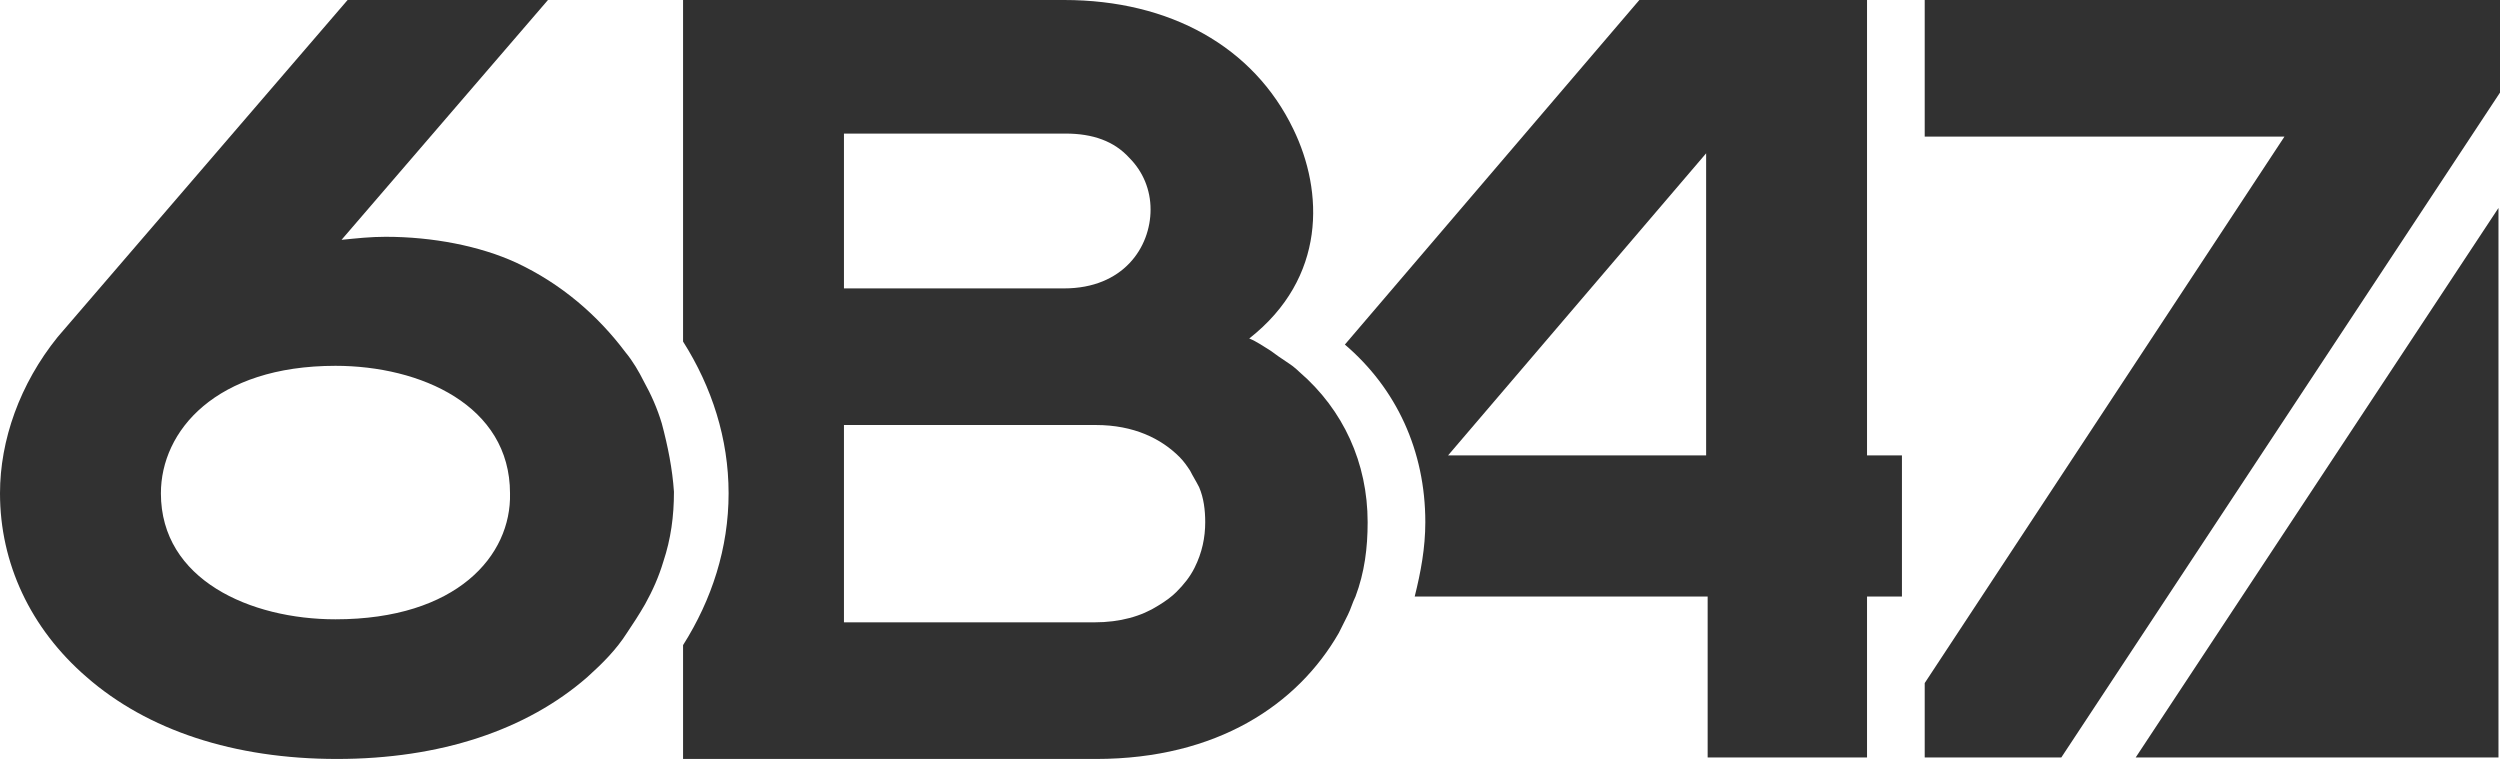 <?xml version="1.0" encoding="utf-8"?>
<!-- Generator: Adobe Illustrator 28.1.0, SVG Export Plug-In . SVG Version: 6.00 Build 0)  -->
<svg version="1.1" id="Ebene_1" xmlns="http://www.w3.org/2000/svg" xmlns:xlink="http://www.w3.org/1999/xlink" x="0px" y="0px"
	 viewBox="0 0 164.7 50" style="enable-background:new 0 0 164.7 50;" xml:space="preserve">
<style type="text/css">
	.st0{fill:#313131;}
</style>
<g>
	<polygon class="st0" points="126.8,0 126.8,9 150.5,9 126.8,45 126.8,49.9 135.8,49.9 164.7,6.1 164.7,0 	"/>
	<g>
		<path class="st0" d="M85.6,24.5c-0.3-0.3-0.6-0.5-0.9-0.7c-0.3-0.2-0.6-0.4-1-0.7c-0.5-0.3-0.9-0.6-1.4-0.8
			c5.1-4,4.9-9.7,2.9-13.8C82.6,3.1,77.1,0,70.1,0H45v22.5c1.9,3,3,6.4,3,10c0,3.6-1.1,7-3,10v7.5h27.2c8,0,13.3-3.6,16-8.3
			c0.2-0.4,0.4-0.8,0.6-1.2c0.2-0.4,0.3-0.8,0.5-1.2c0.6-1.6,0.8-3.2,0.8-4.9C90.1,30.5,88.5,27,85.6,24.5 M55.6,8.8h14.6
			c1.8,0,3.2,0.5,4.2,1.6c0.9,0.9,1.4,2.1,1.4,3.4c0,2.5-1.8,5.2-5.7,5.2H55.6V8.8z M55.6,41V28h16.6c2.5,0,4.3,0.9,5.5,2.1
			c0.3,0.3,0.5,0.6,0.7,0.9c0.2,0.4,0.4,0.7,0.6,1.1c0.3,0.7,0.4,1.5,0.4,2.3c0,1-0.2,2-0.7,3c-0.3,0.6-0.7,1.1-1.2,1.6
			c-0.3,0.3-0.7,0.6-1.2,0.9c-1.1,0.7-2.5,1.1-4.2,1.1H55.6z"/>
		<path class="st0" d="M43.6,27.9c-0.3-1-0.7-1.9-1.2-2.8c-0.3-0.6-0.7-1.3-1.2-1.9c-1.8-2.4-4.2-4.5-7.2-5.9
			c-2.4-1.1-5.5-1.7-8.6-1.7c-1,0-1.9,0.1-2.9,0.2L36.1,0H22.9L3.8,22.2l0,0l0,0C1.3,25.3,0,29,0,32.5c0,4.6,2,8.9,5.7,12.1
			c4,3.5,9.7,5.4,16.5,5.4c6.8,0,12.5-1.9,16.5-5.4c1-0.9,1.9-1.8,2.6-2.9c0.4-0.6,0.8-1.2,1.2-1.9c0.5-0.9,0.9-1.8,1.2-2.8
			c0.5-1.5,0.7-3,0.7-4.6C44.3,30.9,44,29.4,43.6,27.9 M22.1,40.8c-5.6,0-11.5-2.6-11.5-8.3c0-4.1,3.6-8.4,11.5-8.4
			c5.6,0,11.5,2.6,11.5,8.4C33.7,36.6,30.1,40.8,22.1,40.8"/>
		<path class="st0" d="M125.3,30H123V0h-15L88.6,22.7c3.4,2.9,5.3,7,5.3,11.7c0,1.7-0.3,3.3-0.7,4.9h19.3v10.6H123V39.3h2.3V30z
			 M112.4,30h-17l17-19.9V30z"/>
	</g>
	<polygon class="st0" points="140.7,49.9 164.6,49.9 164.6,13.7 	"/>
</g>
</svg>
